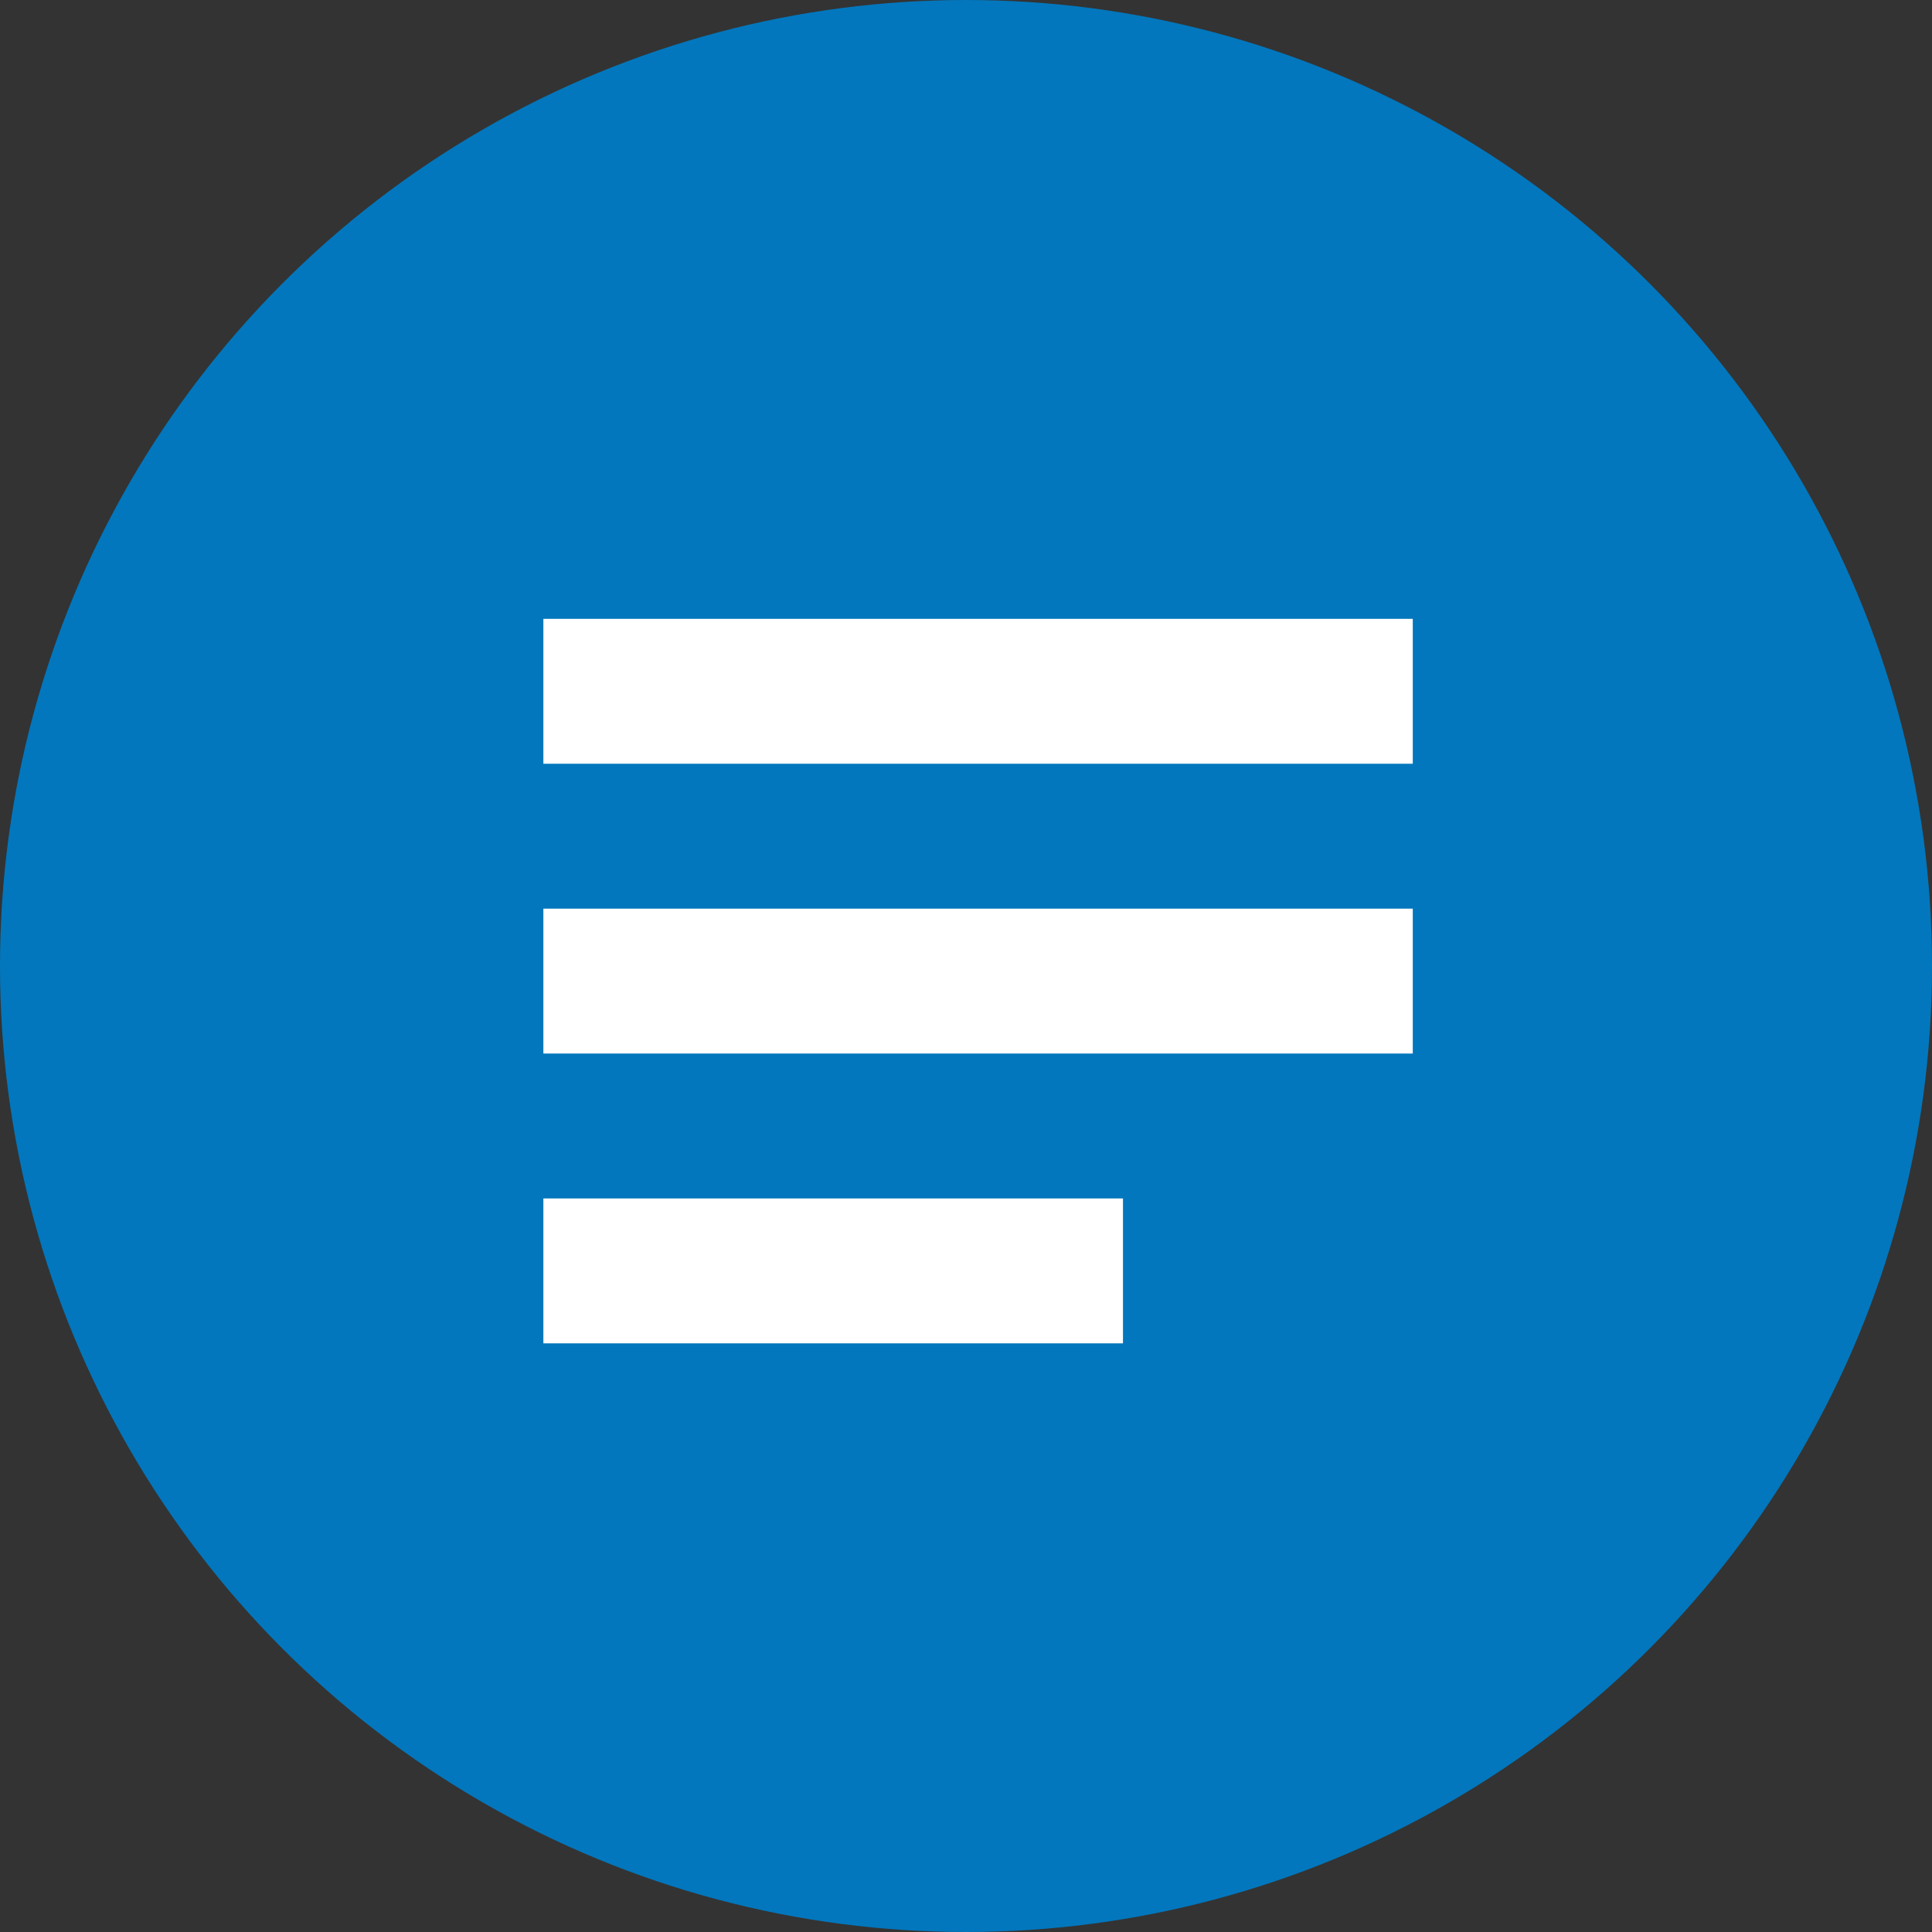 <?xml version="1.0" encoding="UTF-8"?>
<svg width="48px" height="48px" viewBox="0 0 48 48" version="1.1" xmlns="http://www.w3.org/2000/svg" xmlns:xlink="http://www.w3.org/1999/xlink">
    <rect x="0" y="0" width="48" height="48" fill="#333333" stroke="none"/>
    <title>blue lines icon</title>
    <g id="Page-1" stroke="none" stroke-width="1" fill="none" fill-rule="evenodd">
        <g id="blue-lines-icon">
            <circle id="Oval-Copy-2" fill="#0277BD" cx="24" cy="24" r="24"></circle>
            <g id="Group" transform="translate(13.5, 15.375)" fill="#FFFFFF">
                <polygon id="Shape-path" points="21.6 7.2 0 7.2 0 10.8 21.6 10.8"></polygon>
                <polygon id="Shape-path" points="21.6 0 0 0 0 3.6 21.6 3.6"></polygon>
                <polygon id="Shape-path" points="0 18 14.4 18 14.4 14.4 0 14.4"></polygon>
            </g>
        </g>
    </g>
</svg>